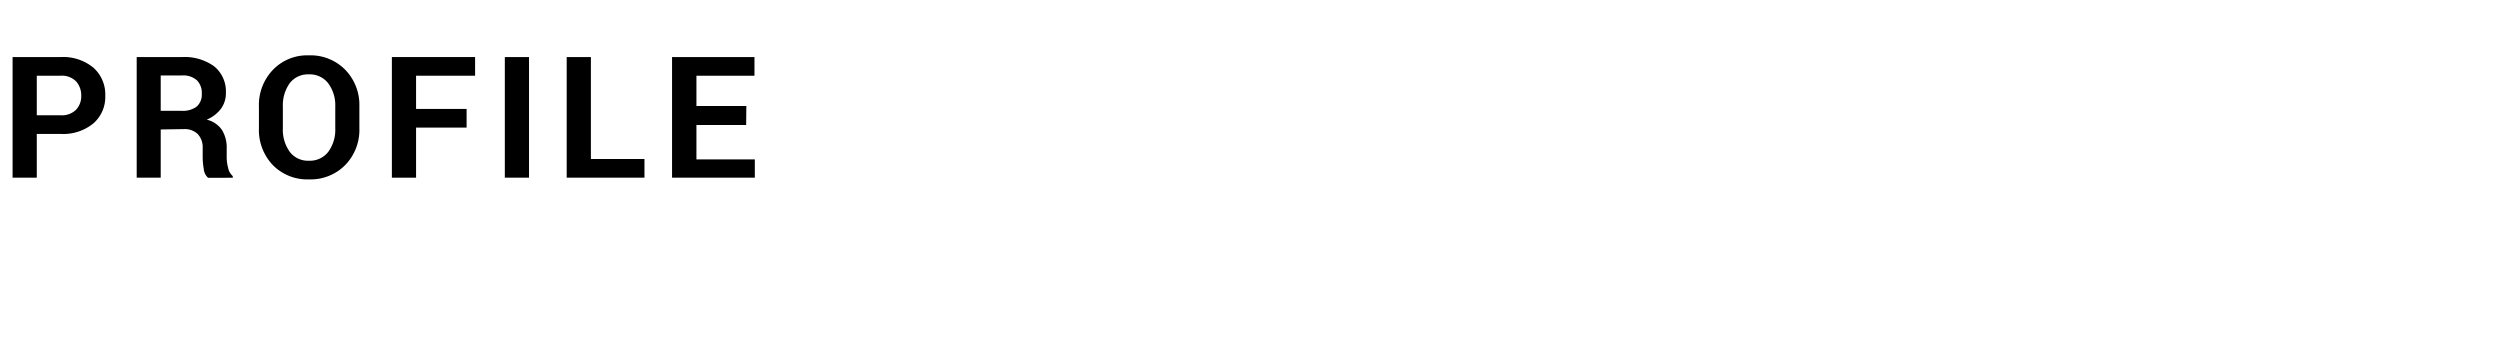 <svg xmlns="http://www.w3.org/2000/svg" width="280" height="40" viewBox="0 0 280 40"><title>interview-tit.profile</title><path d="M4.12,15v4.9H1.41V6.39H6.79a5.33,5.33,0,0,1,3.67,1.19,4,4,0,0,1,1.33,3.13,3.93,3.93,0,0,1-1.33,3.11A5.33,5.33,0,0,1,6.79,15Zm0-2.09H6.79a2.26,2.26,0,0,0,1.72-.61,2.21,2.21,0,0,0,.59-1.58,2.36,2.36,0,0,0-.58-1.61,2.24,2.24,0,0,0-1.73-.63H4.12Z"/><path d="M18,14.5v5.4H15.31V6.39H20.4A5.63,5.63,0,0,1,24,7.44a3.61,3.61,0,0,1,1.3,2.94,2.94,2.94,0,0,1-.55,1.8,3.83,3.83,0,0,1-1.6,1.22,2.87,2.87,0,0,1,1.72,1.17,3.76,3.76,0,0,1,.52,2.05v1a4.52,4.52,0,0,0,.16,1.18,1.63,1.63,0,0,0,.52.92v.19H23.3a1.5,1.5,0,0,1-.48-1,7.89,7.89,0,0,1-.12-1.32v-1a2.15,2.15,0,0,0-.55-1.57,2.09,2.09,0,0,0-1.55-.56Zm0-2.09h2.34a2.57,2.57,0,0,0,1.7-.48,1.8,1.8,0,0,0,.56-1.43A2,2,0,0,0,22.06,9a2.28,2.28,0,0,0-1.66-.55H18Z"/><path d="M40.25,14.36a5.65,5.65,0,0,1-1.57,4.11,5.44,5.44,0,0,1-4.08,1.62,5.38,5.38,0,0,1-4.06-1.62A5.68,5.68,0,0,1,29,14.36V11.93a5.68,5.68,0,0,1,1.56-4.1A5.31,5.31,0,0,1,34.59,6.2a5.43,5.43,0,0,1,4.09,1.63,5.64,5.64,0,0,1,1.57,4.1Zm-2.7-2.44a4.12,4.12,0,0,0-.79-2.59,2.6,2.6,0,0,0-2.17-1,2.55,2.55,0,0,0-2.15,1,4.24,4.24,0,0,0-.76,2.6v2.45A4.22,4.22,0,0,0,32.45,17a2.55,2.55,0,0,0,2.15,1,2.59,2.59,0,0,0,2.17-1,4.17,4.17,0,0,0,.78-2.62Z"/><path d="M52.26,14.29H46.6V19.9H43.89V6.39h9.32V8.48H46.6V12.2h5.66Z"/><path d="M59.25,19.9H56.54V6.39h2.71Z"/><path d="M66.18,17.81h6V19.9H63.47V6.39h2.71Z"/><path d="M83.57,14H78v3.85h6.54V19.9H75.27V6.39H84.5V8.48H78v3.39h5.59Z"/></svg>